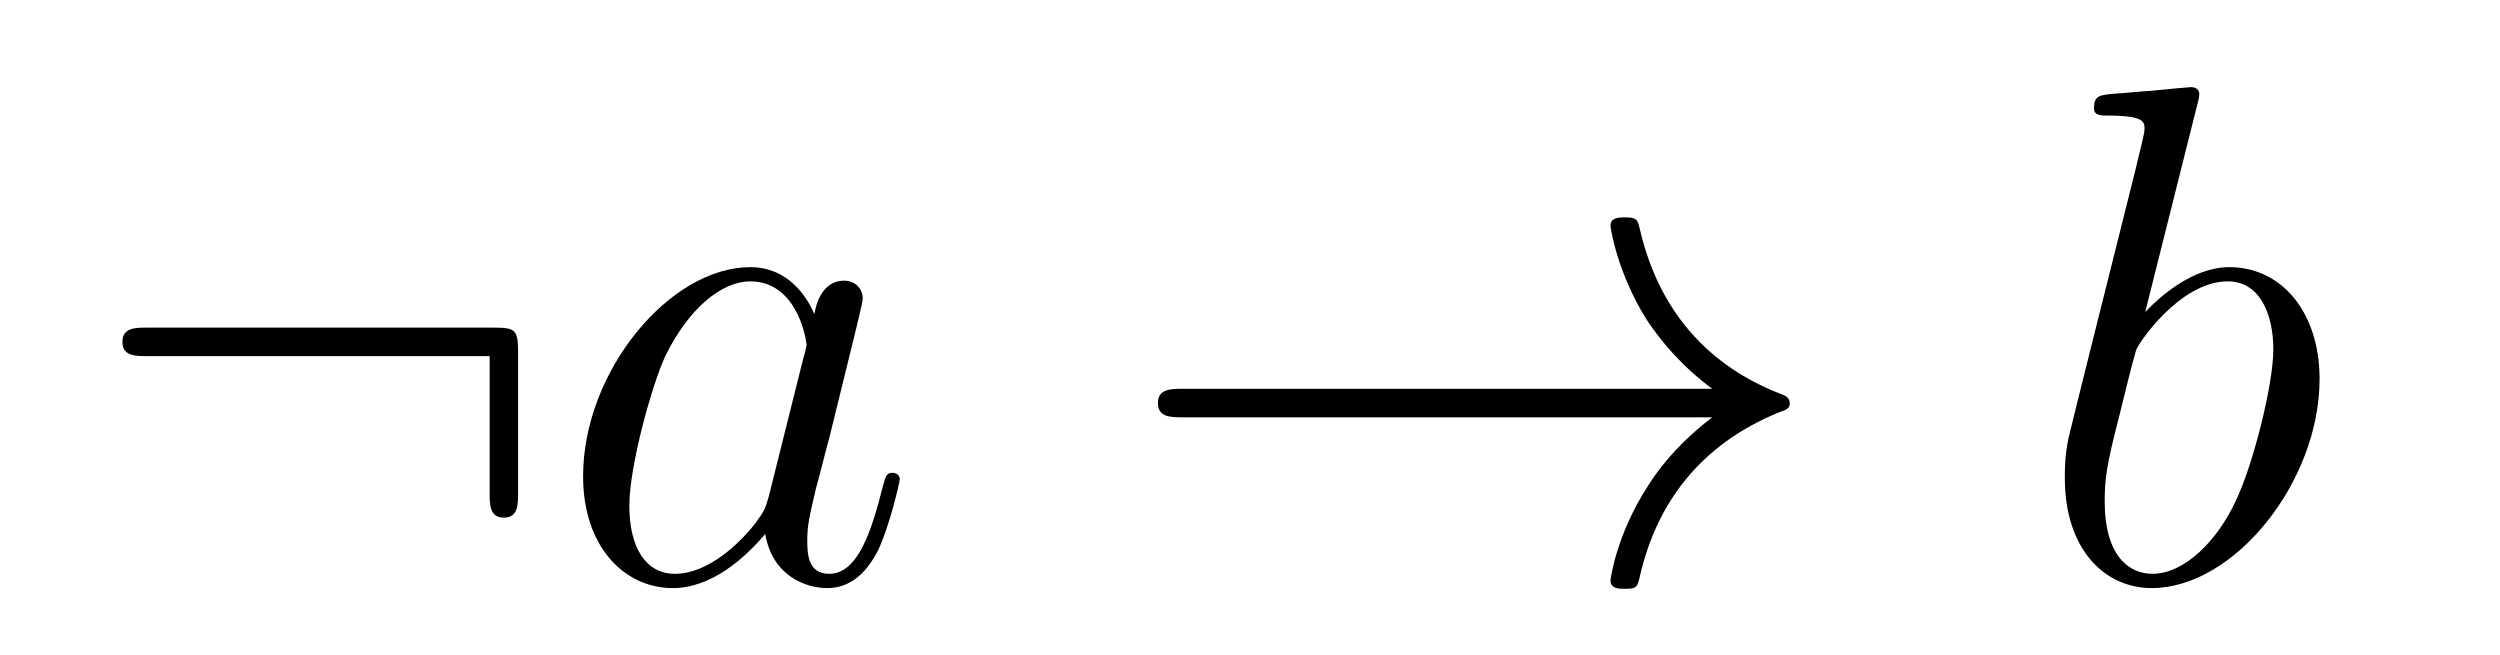 <?xml version='1.0' encoding='UTF-8'?>
<!-- This file was generated by dvisvgm 2.8.1 -->
<svg version='1.1' xmlns='http://www.w3.org/2000/svg' xmlns:xlink='http://www.w3.org/1999/xlink' width='42pt' height='11pt' viewBox='0 -11 42 11'>
<g id='page1'>
<g transform='matrix(1 0 0 -1 -127 653)'>
<path d='M135.704 658.065C135.704 658.46 135.668 658.496 135.286 658.496H129.476C129.273 658.496 129.057 658.496 129.057 658.257C129.057 658.017 129.273 658.017 129.476 658.017H135.226V655.734C135.226 655.519 135.226 655.304 135.465 655.304C135.704 655.304 135.704 655.519 135.704 655.734V658.065Z'/>
<path d='M139.916 655.662C139.856 655.459 139.856 655.435 139.689 655.208C139.426 654.873 138.9 654.36 138.338 654.36C137.848 654.36 137.573 654.802 137.573 655.507C137.573 656.165 137.944 657.503 138.171 658.006C138.577 658.842 139.139 659.273 139.605 659.273C140.394 659.273 140.55 658.293 140.55 658.197C140.55 658.185 140.514 658.029 140.502 658.006L139.916 655.662ZM140.681 658.723C140.55 659.033 140.227 659.512 139.605 659.512C138.255 659.512 136.796 657.767 136.796 655.997C136.796 654.814 137.49 654.12 138.302 654.12C138.96 654.12 139.522 654.634 139.856 655.029C139.976 654.324 140.538 654.12 140.896 654.12C141.255 654.12 141.542 654.336 141.757 654.766C141.948 655.173 142.116 655.902 142.116 655.949C142.116 656.009 142.068 656.057 141.996 656.057C141.889 656.057 141.877 655.997 141.829 655.818C141.65 655.113 141.422 654.36 140.932 654.36C140.586 654.36 140.562 654.67 140.562 654.909C140.562 655.184 140.598 655.316 140.705 655.782C140.789 656.081 140.849 656.344 140.944 656.691C141.386 658.484 141.494 658.914 141.494 658.986C141.494 659.153 141.363 659.285 141.183 659.285C140.801 659.285 140.705 658.866 140.681 658.723Z'/>
<path d='M155.765 656.989C155.107 656.487 154.785 655.997 154.689 655.842C154.151 655.017 154.056 654.264 154.056 654.252C154.056 654.108 154.199 654.108 154.295 654.108C154.498 654.108 154.509 654.132 154.557 654.348C154.832 655.519 155.538 656.523 156.889 657.073C157.032 657.121 157.068 657.145 157.068 657.228S156.996 657.348 156.972 657.36C156.446 657.563 155 658.161 154.545 660.169C154.509 660.313 154.498 660.348 154.295 660.348C154.199 660.348 154.056 660.348 154.056 660.205C154.056 660.181 154.163 659.428 154.665 658.627C154.904 658.268 155.251 657.85 155.765 657.468H146.883C146.668 657.468 146.453 657.468 146.453 657.228C146.453 656.989 146.668 656.989 146.883 656.989H155.765Z'/>
<path d='M163.913 662.237C163.925 662.285 163.948 662.357 163.948 662.417C163.948 662.536 163.829 662.536 163.805 662.536C163.793 662.536 163.363 662.5 163.148 662.476C162.944 662.464 162.765 662.441 162.55 662.428C162.263 662.405 162.179 662.393 162.179 662.178C162.179 662.058 162.299 662.058 162.418 662.058C163.028 662.058 163.028 661.95 163.028 661.831C163.028 661.747 162.933 661.401 162.885 661.185L162.598 660.038C162.478 659.56 161.797 656.846 161.749 656.631C161.689 656.332 161.689 656.129 161.689 655.973C161.689 654.754 162.371 654.12 163.148 654.12C164.534 654.12 165.969 655.902 165.969 657.635C165.969 658.735 165.347 659.512 164.451 659.512C163.829 659.512 163.267 658.998 163.04 658.759L163.913 662.237ZM163.16 654.36C162.777 654.36 162.359 654.647 162.359 655.579C162.359 655.973 162.394 656.2 162.61 657.037C162.646 657.193 162.837 657.958 162.885 658.113C162.908 658.209 163.614 659.273 164.427 659.273C164.952 659.273 165.192 658.747 165.192 658.125C165.192 657.551 164.857 656.2 164.558 655.579C164.259 654.933 163.709 654.36 163.16 654.36Z'/>
</g>
</g>
</svg>